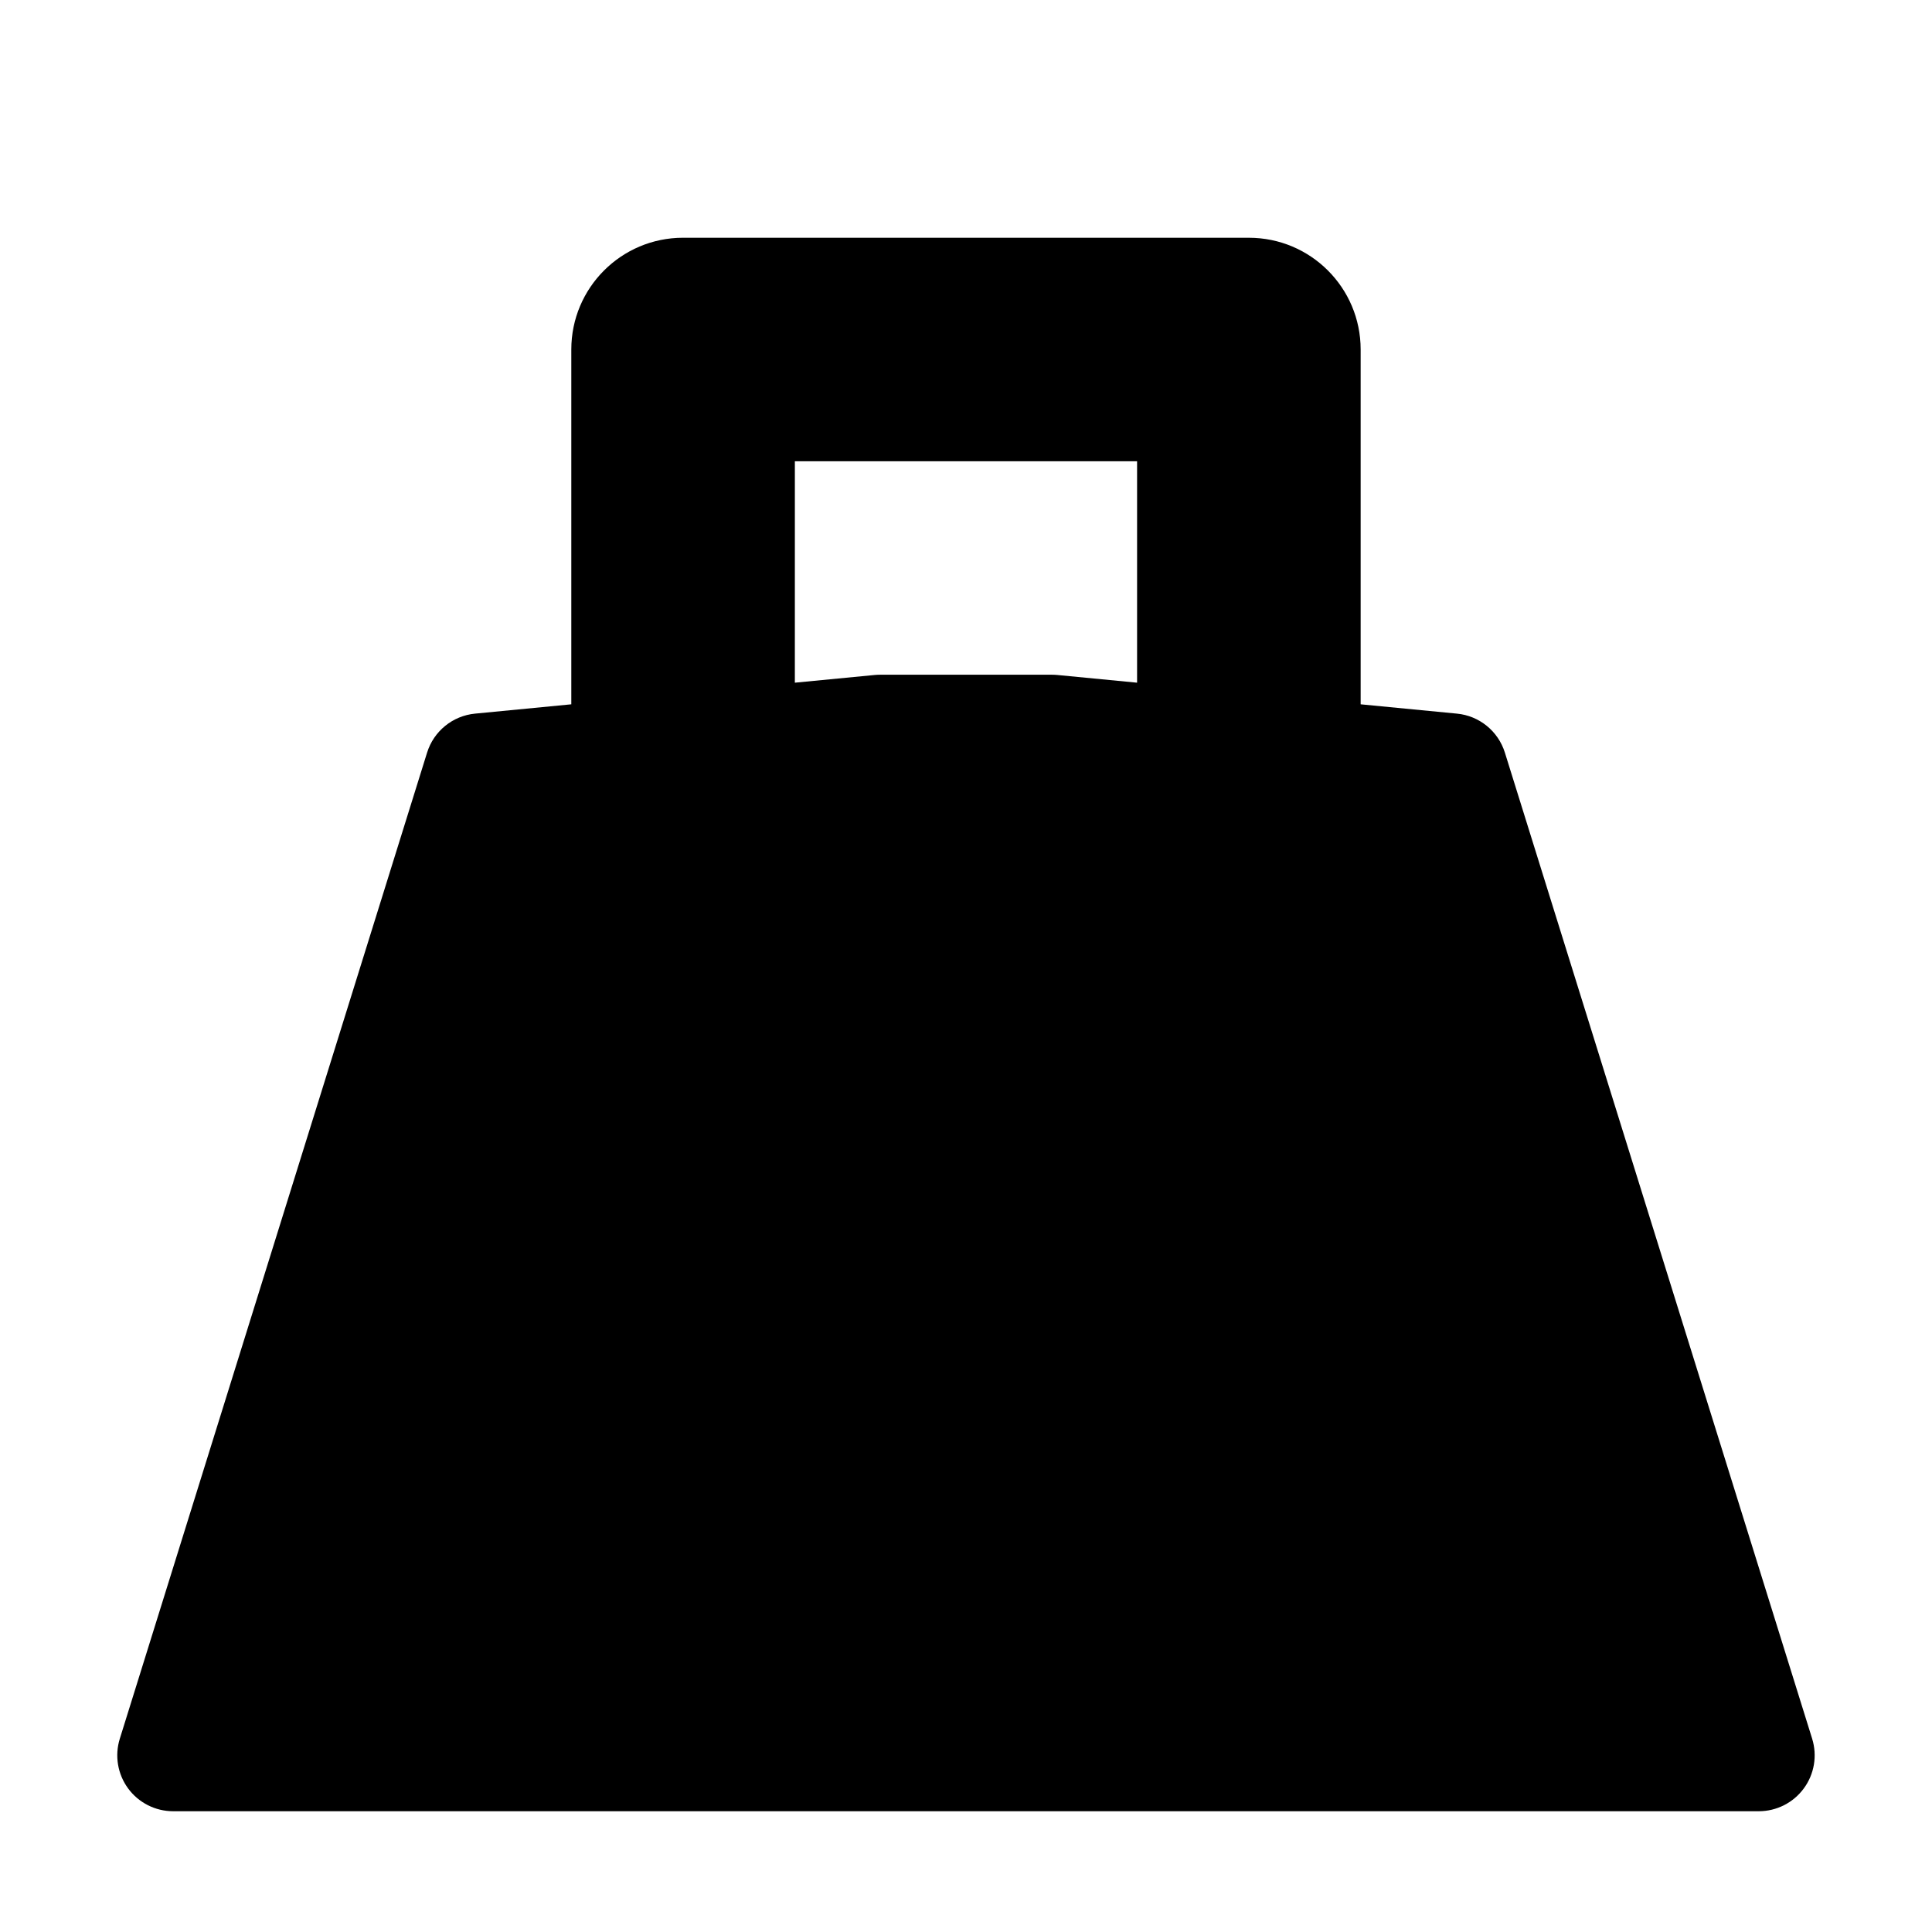 <?xml version="1.0" encoding="UTF-8"?>
<!-- Uploaded to: SVG Repo, www.svgrepo.com, Generator: SVG Repo Mixer Tools -->
<svg fill="#000000" width="800px" height="800px" version="1.1" viewBox="144 144 512 512" xmlns="http://www.w3.org/2000/svg">
 <path d="m624.24 604.78-81.43-261.33c-1.77-5.688-6.781-9.766-12.711-10.332l-25.512-2.469v-94.023c0-16.359-13.262-29.617-29.617-29.617l-149.95-0.004c-16.359 0-29.617 13.262-29.617 29.617v94.027l-25.508 2.469c-5.934 0.57-10.941 4.644-12.711 10.332l-81.434 261.33c-1.402 4.492-0.578 9.391 2.207 13.18 2.785 3.793 7.219 6.035 11.926 6.035h420.21c4.711 0 9.141-2.238 11.926-6.035 2.797-3.789 3.617-8.684 2.219-13.18zm-269.6-338.54h90.699v58.68l-21.098-2.039c-0.473-0.047-0.945-0.07-1.426-0.07h-45.637c-0.48 0-0.953 0.023-1.422 0.07l-21.113 2.039 0.004-58.68z"/>
</svg>